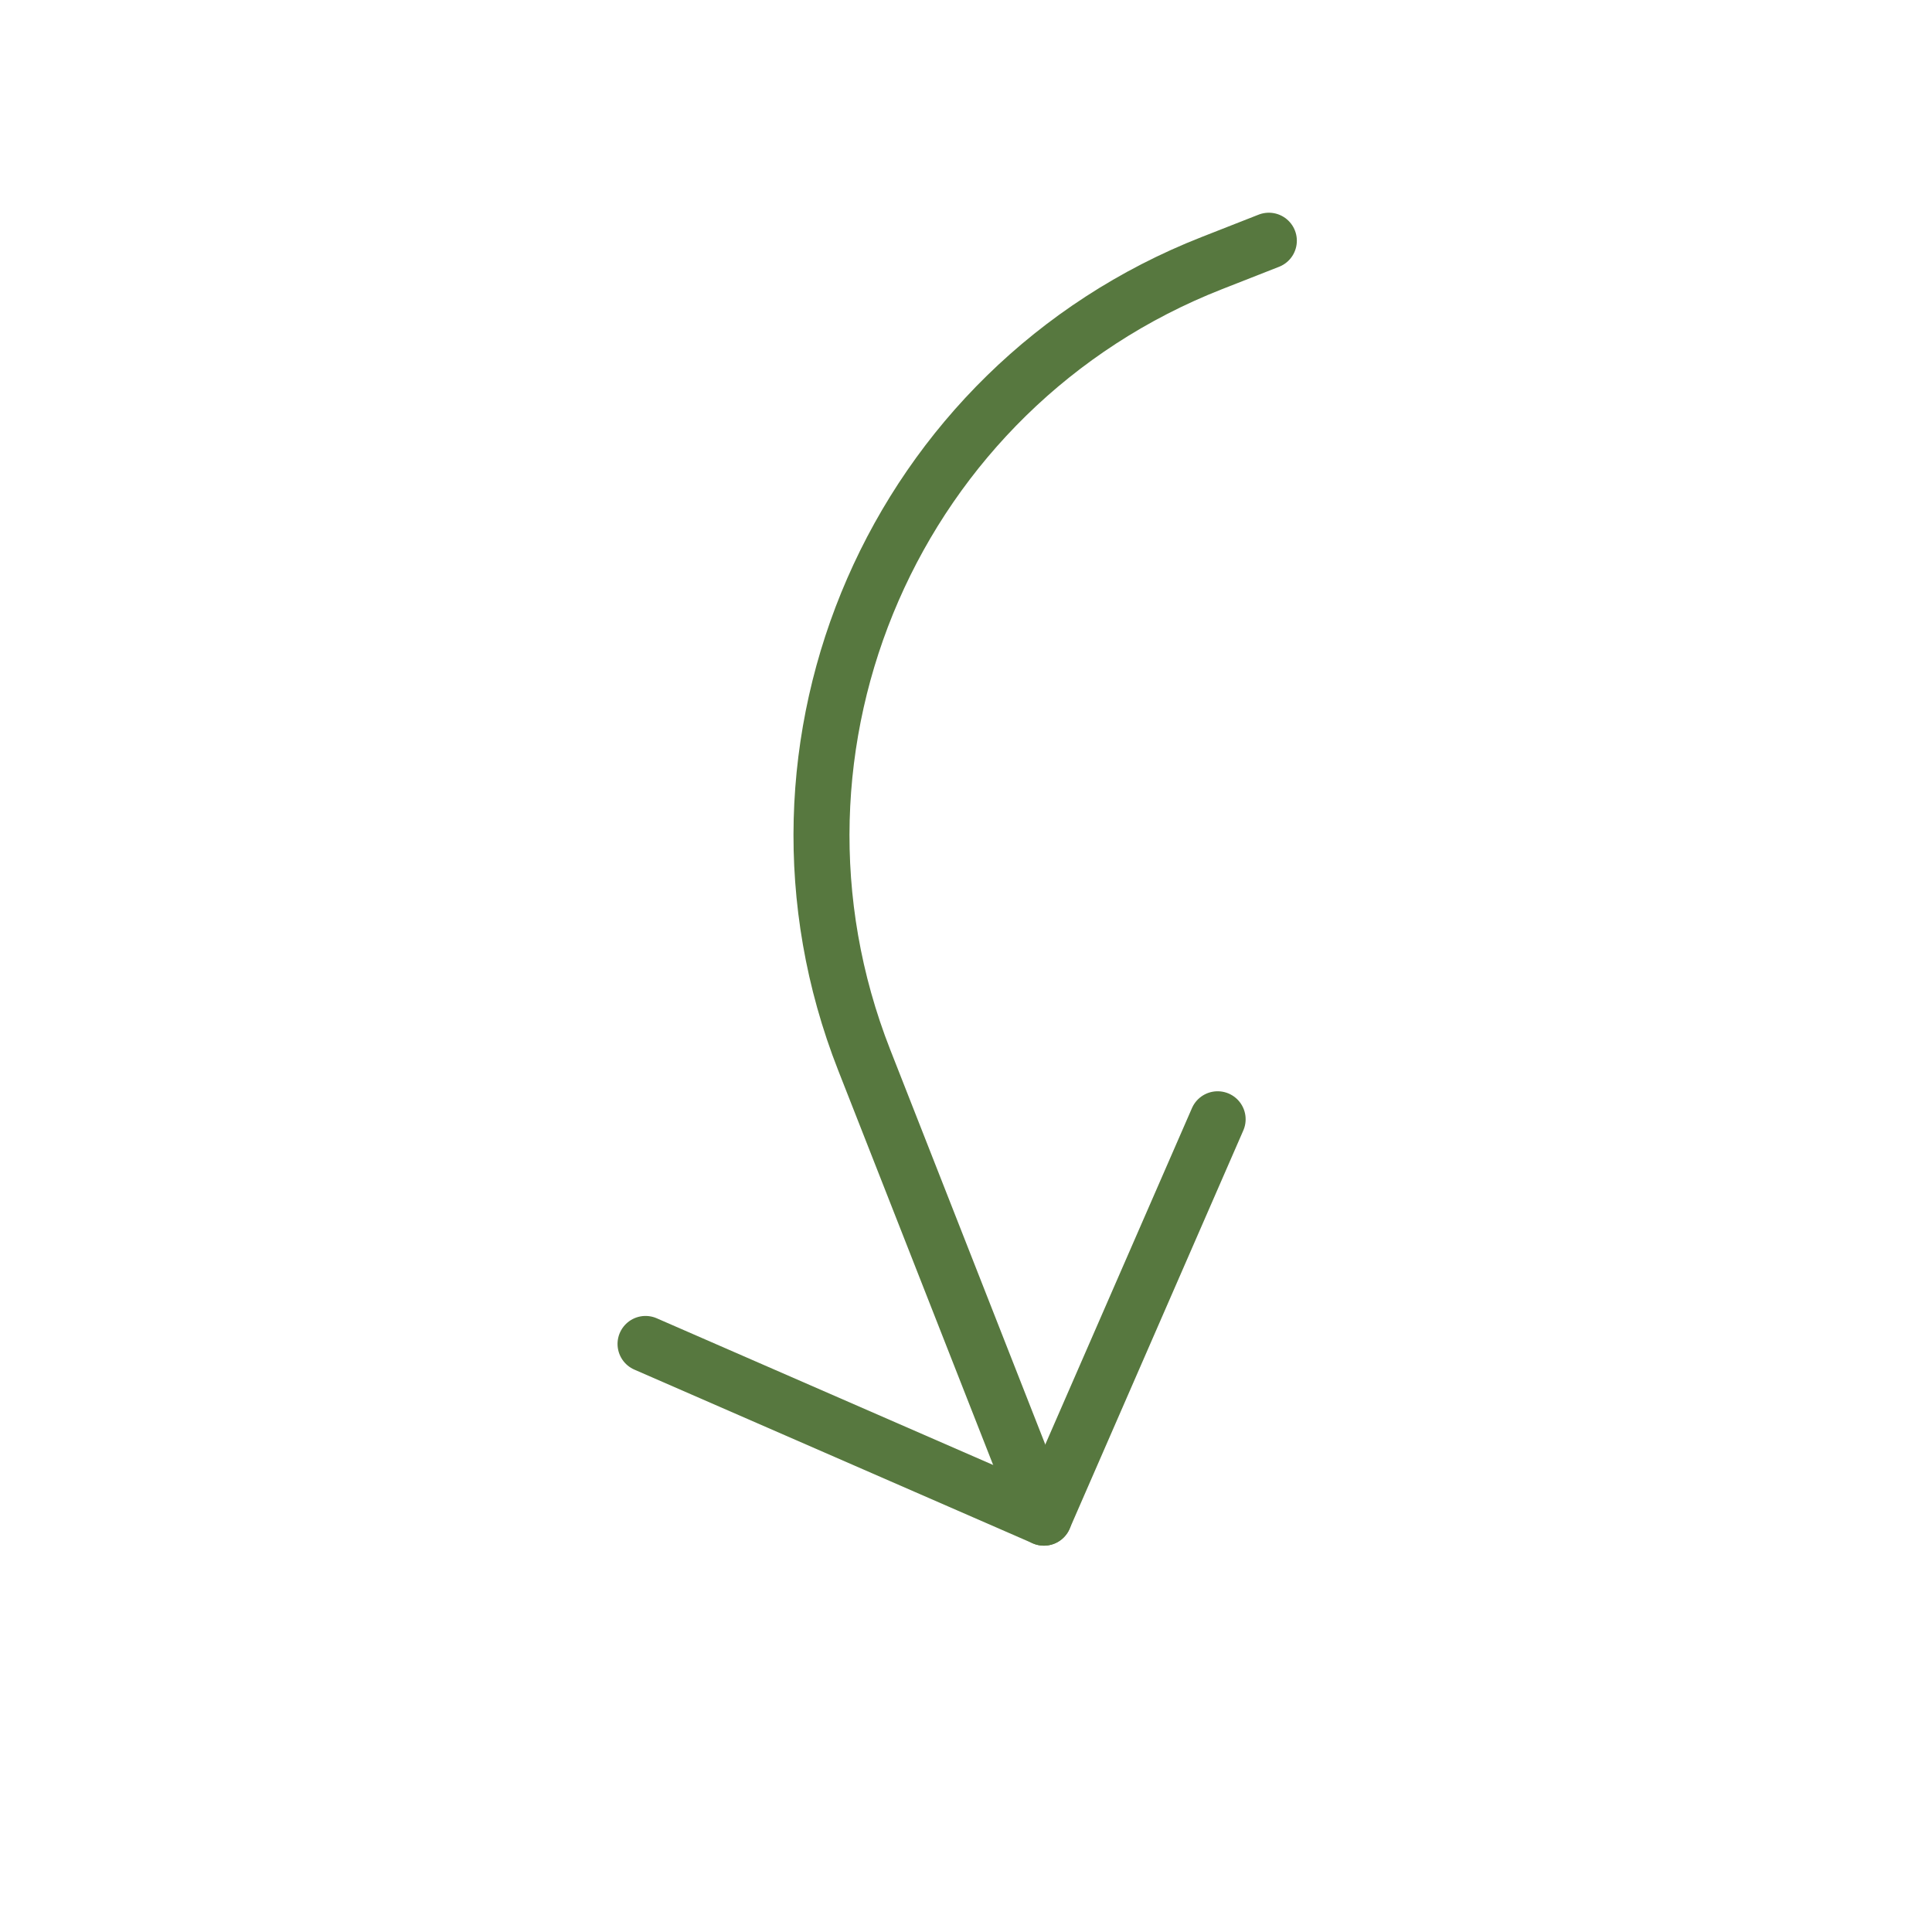 <?xml version="1.0" encoding="UTF-8"?> <svg xmlns="http://www.w3.org/2000/svg" width="69" height="69" viewBox="0 0 69 69" fill="none"><path d="M23.055 47.998L37.283 54.202L43.487 39.974" stroke="#57783F" stroke-width="2" stroke-linecap="round" stroke-linejoin="round"></path><path d="M37.283 54.202L30.864 37.856C26.432 26.571 31.988 13.831 43.273 9.399L45.316 8.597" stroke="#57783F" stroke-width="2" stroke-linecap="round" stroke-linejoin="round"></path></svg> 